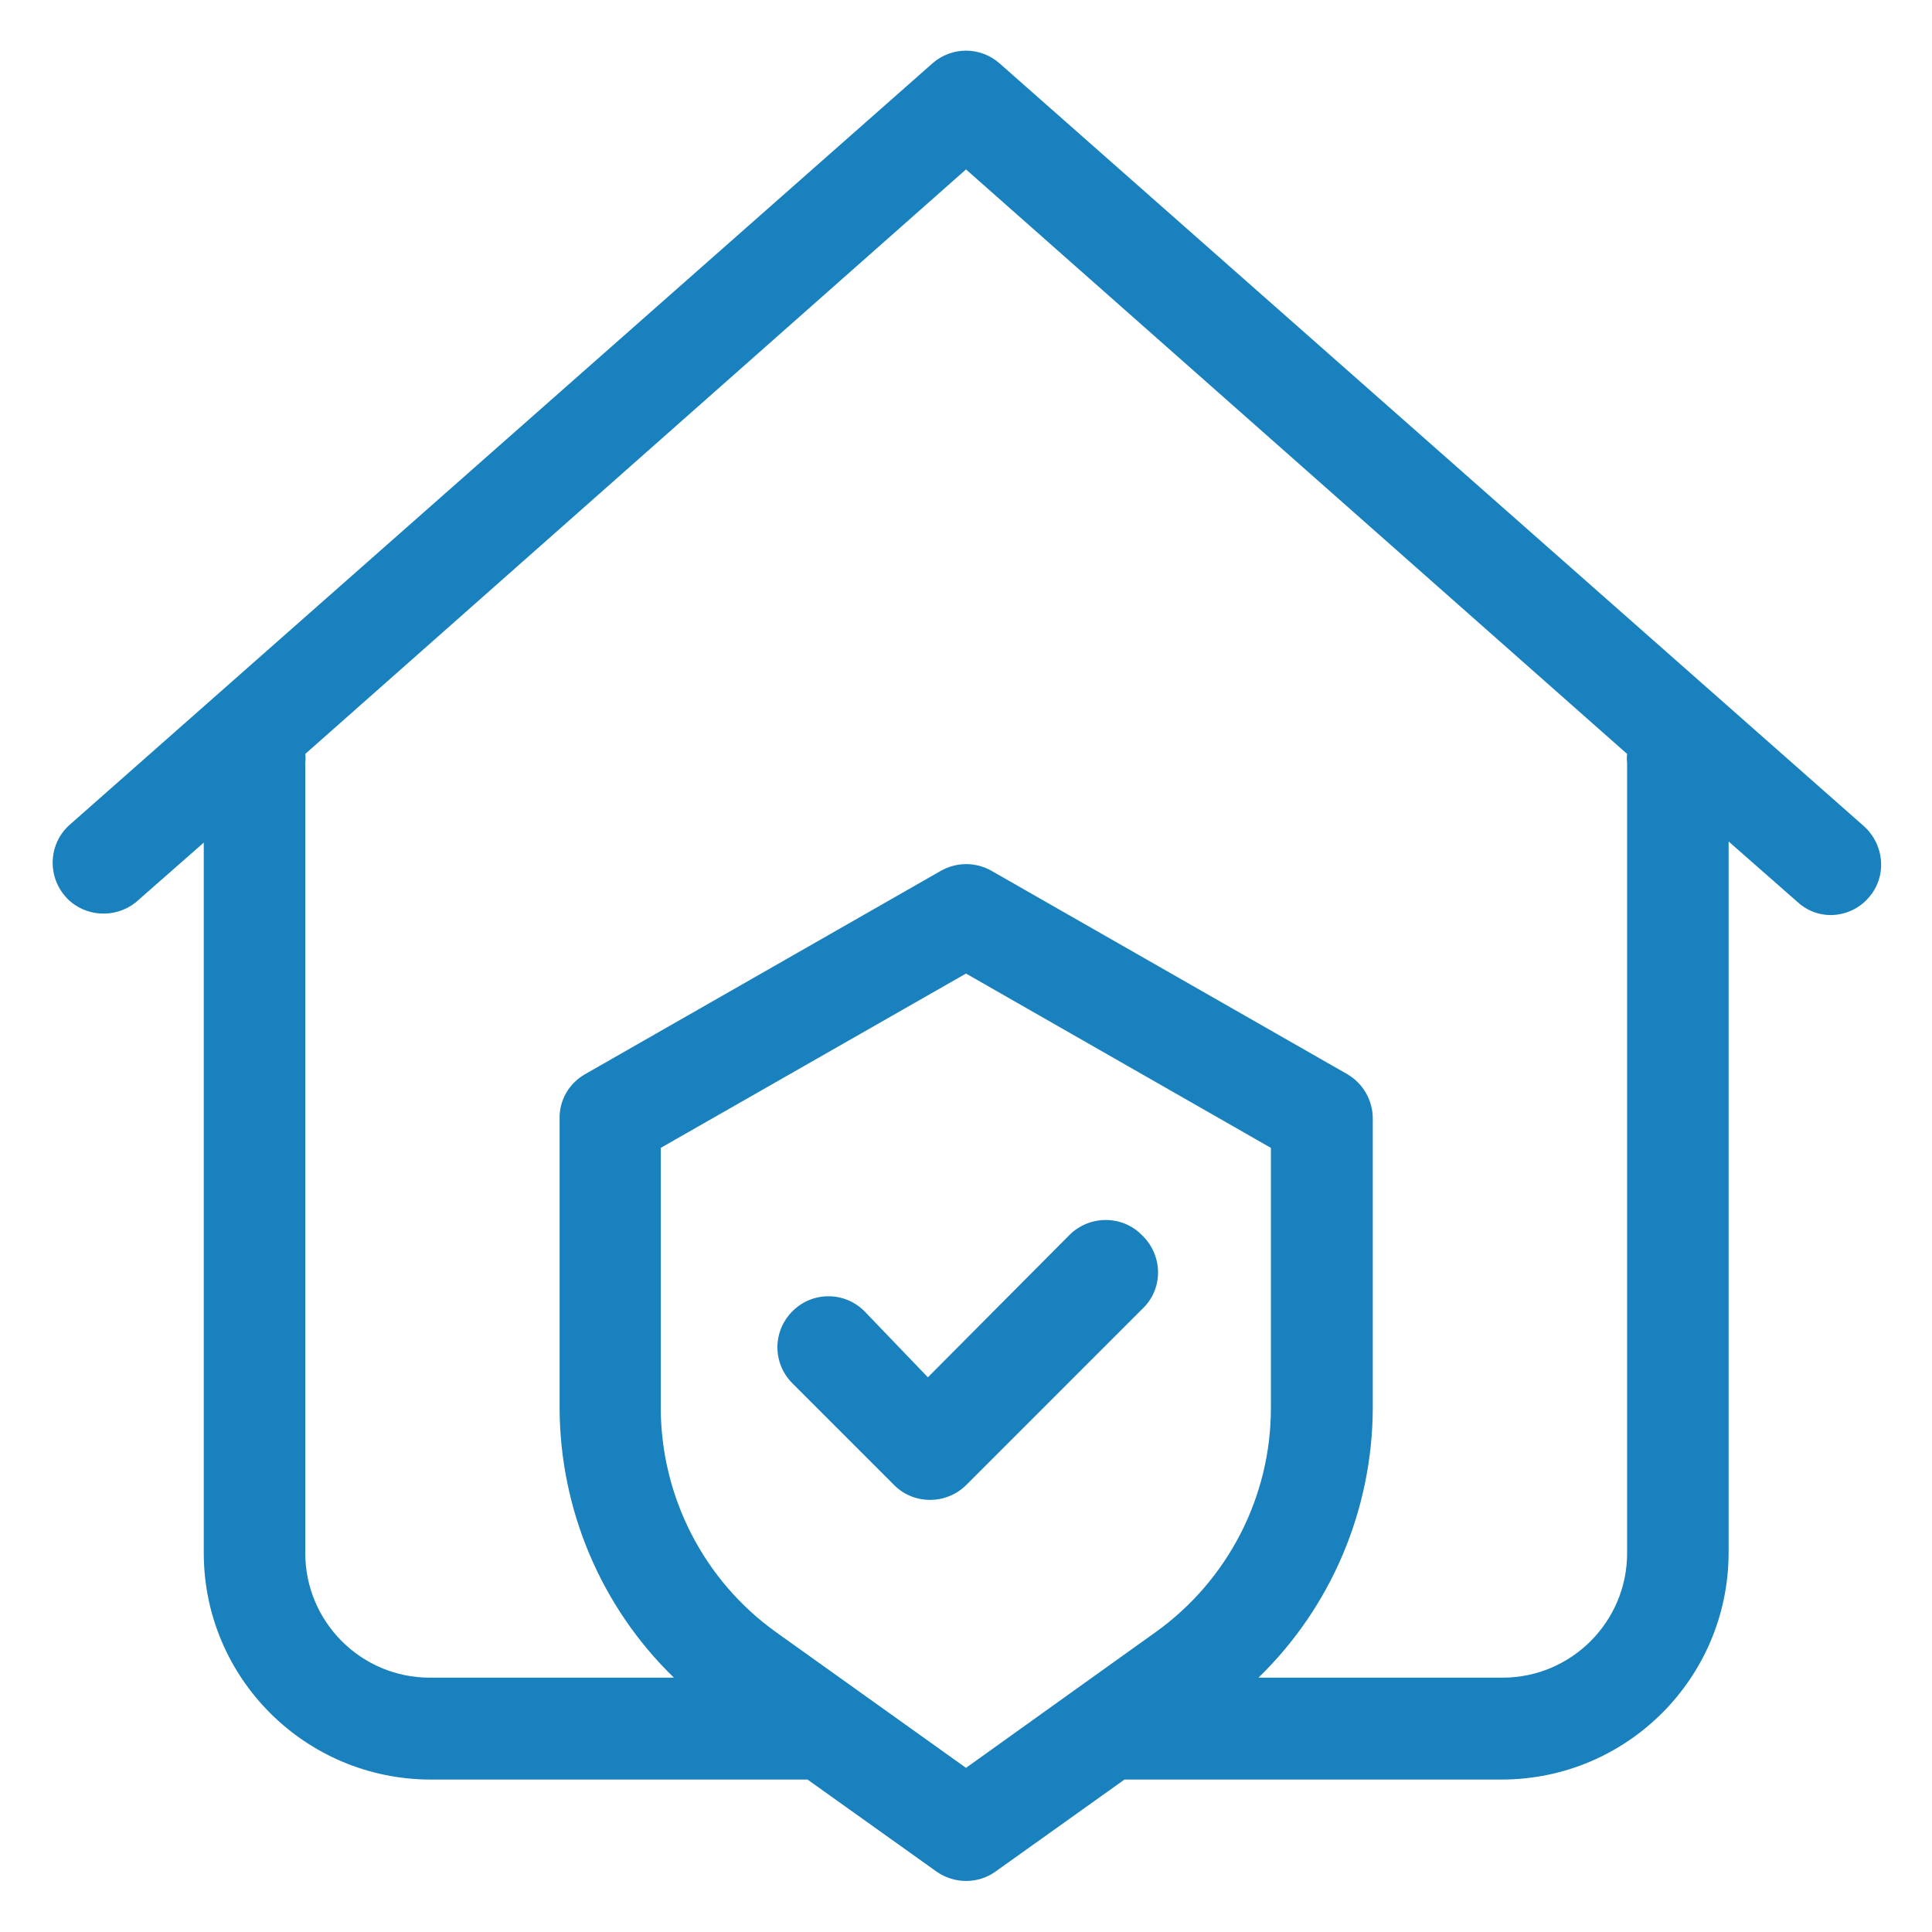 <?xml version="1.0" encoding="UTF-8"?> <svg xmlns="http://www.w3.org/2000/svg" xmlns:xlink="http://www.w3.org/1999/xlink" version="1.1" id="Ebene_1" x="0px" y="0px" viewBox="0 0 512 512" style="enable-background:new 0 0 512 512;" xml:space="preserve"> <style type="text/css"> .st0{fill:#1981BE;} </style> <g id="Layer_2"> <path class="st0" d="M493.9,218.9L264.9,16.8c-5.1-4.5-12.7-4.5-17.8,0L18.1,218.9c-5.4,5.2-5.5,13.7-0.4,19.1 c4.8,5,12.7,5.5,18.2,1.2l18.1-15.9v188.6c0.2,33,27,59.6,60,59.7H214l34.2,24.4c4.7,3.3,11,3.3,15.6,0l34.2-24.4h100.1 c33.1-0.1,59.9-26.9,60-60V223l18.1,15.9c2.4,2.3,5.6,3.6,8.9,3.6c3.9,0,7.6-1.7,10.1-4.6C500.1,232.4,499.5,223.9,493.9,218.9 L493.9,218.9z M256,468.5l-50.4-36c-19.1-13.7-30.4-35.8-30.5-59.3v-69L256,258l80.8,46.2v69c0,23.5-11.4,45.6-30.5,59.3L256,468.5 z M431.2,202.1v209.5c0,18.2-14.8,33-33,33h0h-64.7c19.3-18.7,30.2-44.5,30.3-71.4v-76.8c0-4.8-2.6-9.3-6.7-11.7l-94.3-53.9 c-4.2-2.4-9.3-2.4-13.5,0l-94.3,53.9c-4.2,2.4-6.8,6.9-6.7,11.7v76.8c0.1,26.9,11,52.7,30.3,71.4h-64.7c-18.2,0-33-14.8-33-33l0,0 V202.1c0.1-0.8,0.1-1.5,0-2.3L256,44.9l175.2,154.9C431.1,200.6,431.1,201.3,431.2,202.1L431.2,202.1z"></path> <path class="st0" d="M302.6,327.3c-5.2-5.3-13.8-5.3-19.1-0.1c0,0-0.1,0.1-0.1,0.1L245.9,365l-16.8-17.5c-5.3-5.3-13.8-5.3-19.1,0 c-5.3,5.3-5.3,13.8,0,19.1l26.9,26.9c5.2,5.3,13.8,5.3,19.1,0.1c0,0,0.1-0.1,0.1-0.1l47.2-47.2C308.3,341,308.1,332.5,302.6,327.3 C302.7,327.3,302.6,327.3,302.6,327.3z"></path> </g> </svg> 